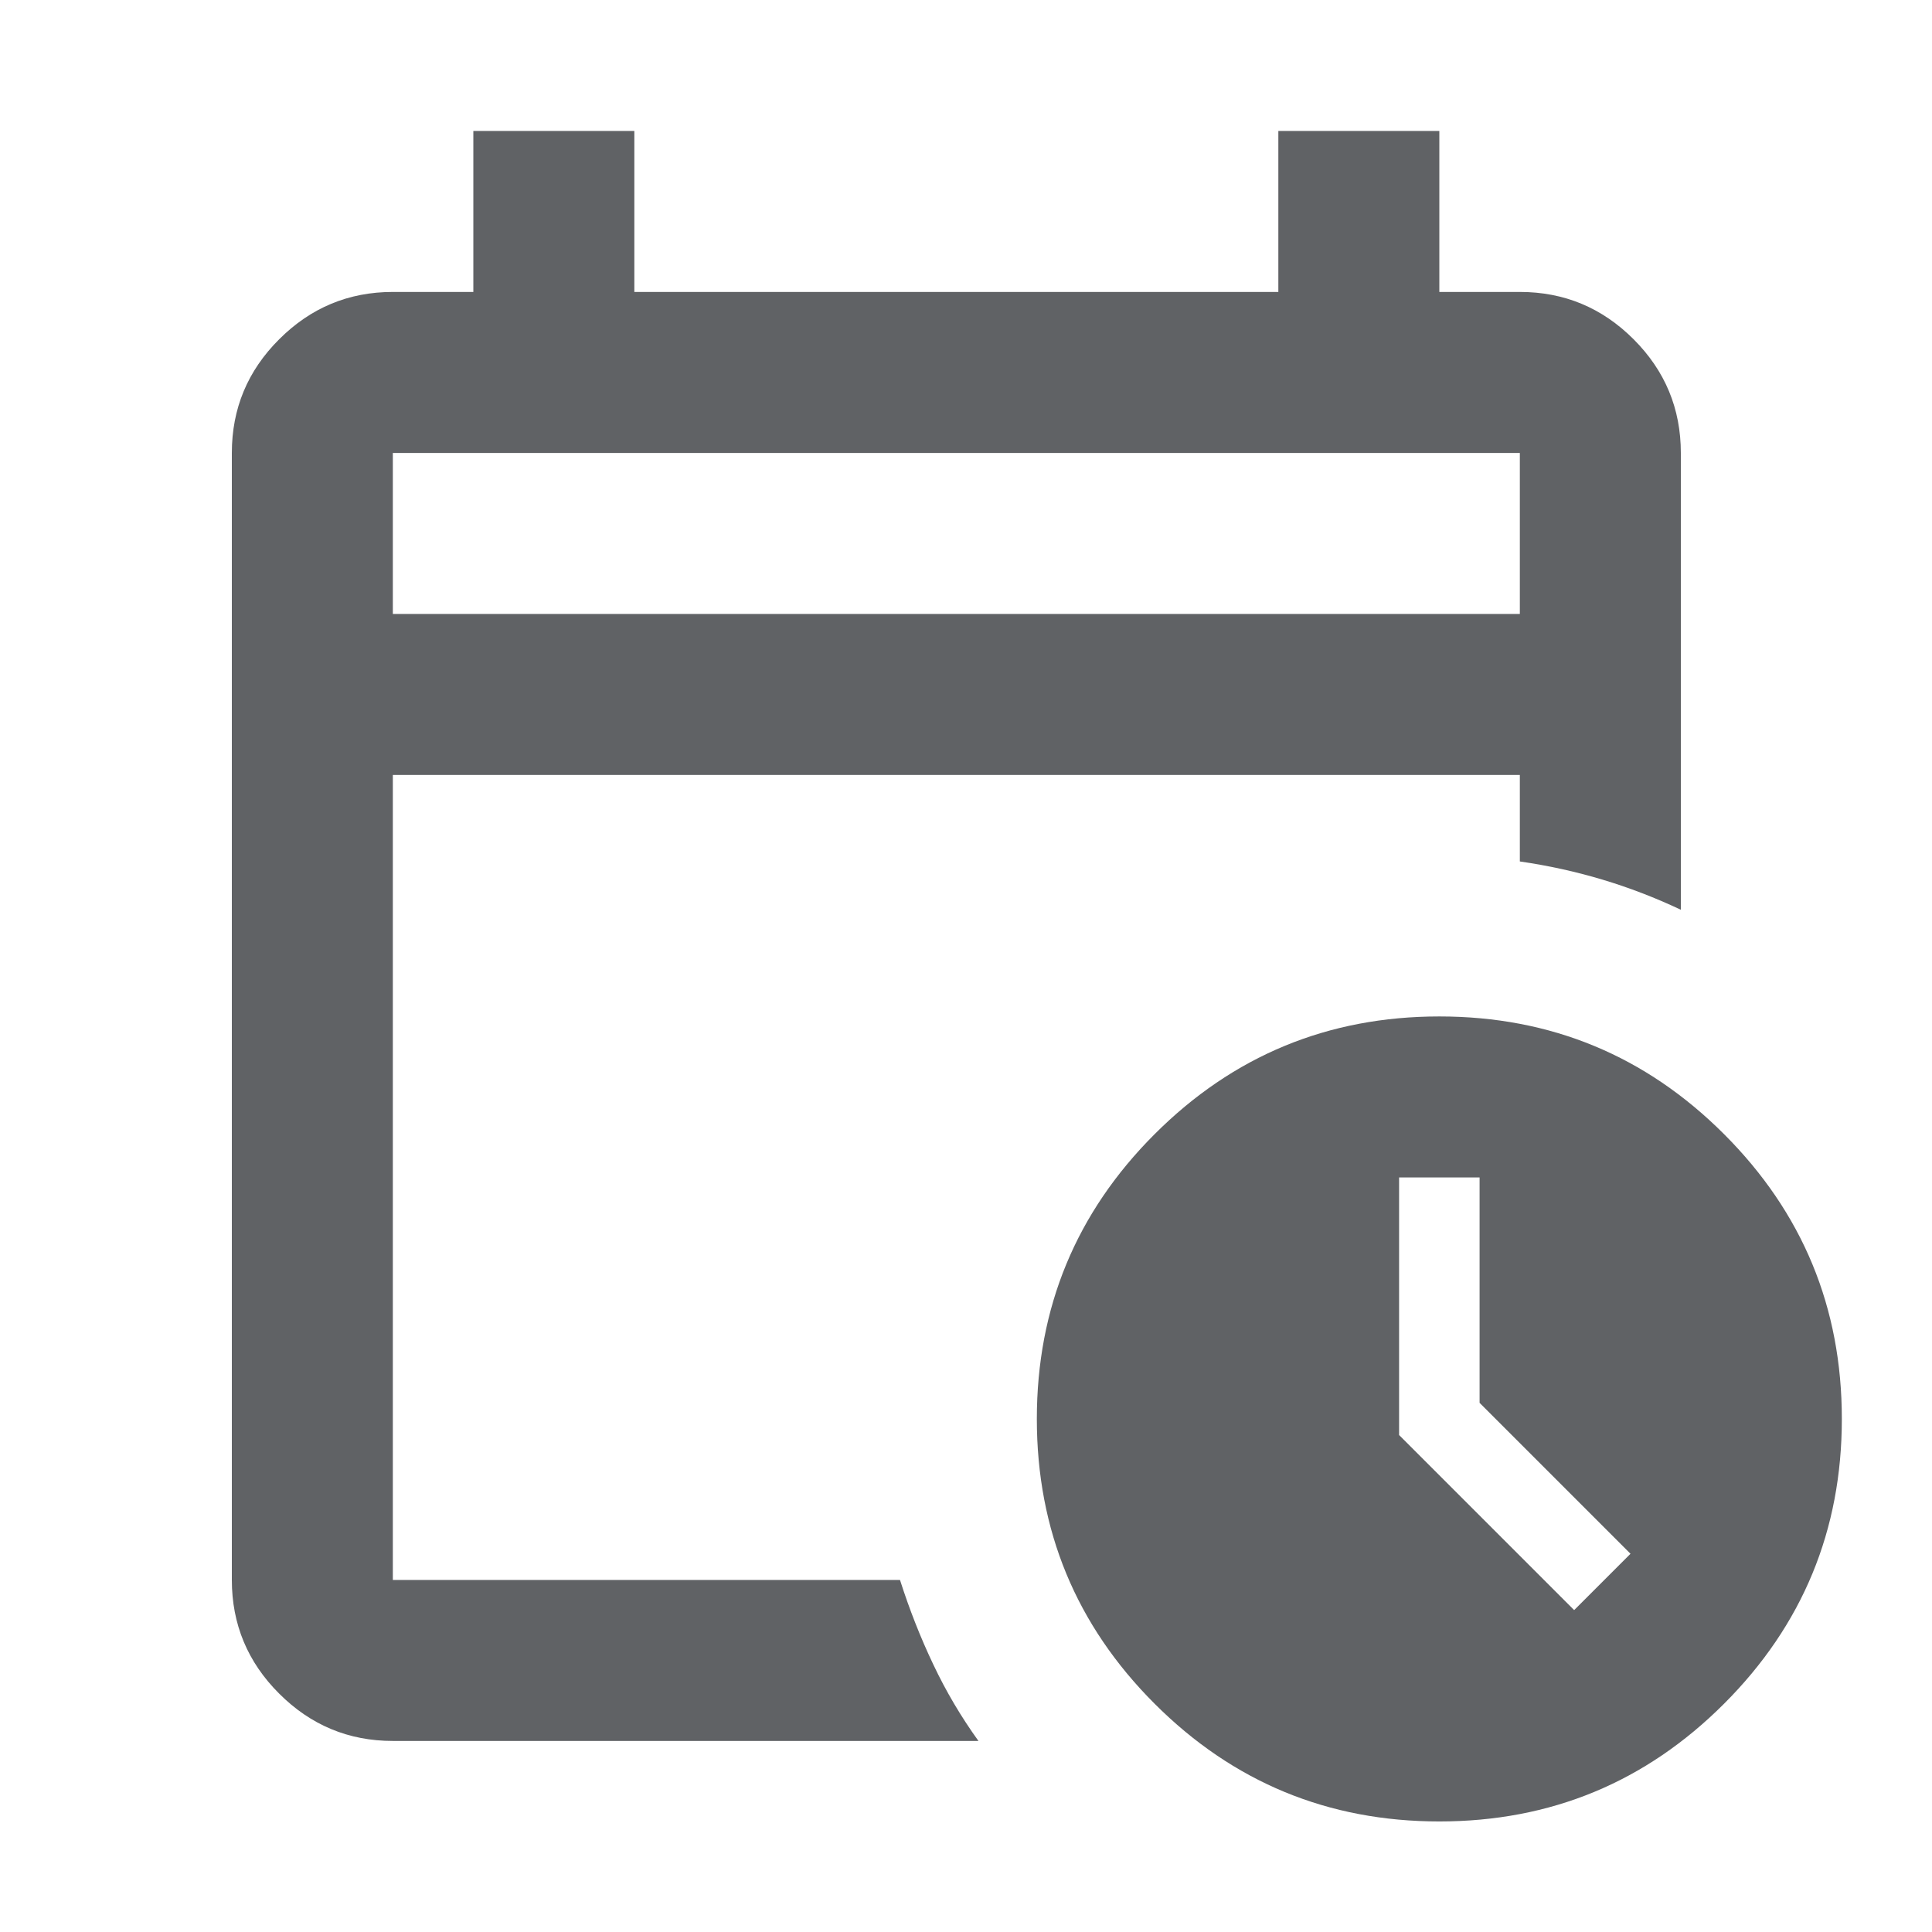 <svg width="18" height="18" viewBox="0 0 18 18" fill="none" xmlns="http://www.w3.org/2000/svg">
<g id="calendar_clock">
<path id="Vector" d="M3.66 5.72H14.16V4.22H3.66V5.72ZM3.66 16.22C3.248 16.22 2.895 16.073 2.601 15.779C2.307 15.486 2.16 15.132 2.16 14.72V4.22C2.16 3.807 2.307 3.454 2.601 3.161C2.895 2.867 3.248 2.72 3.66 2.72H4.41V1.22H5.91V2.72H11.91V1.22H13.41V2.72H14.16C14.573 2.72 14.926 2.867 15.22 3.161C15.513 3.454 15.66 3.807 15.66 4.22V8.476C15.423 8.364 15.179 8.27 14.929 8.195C14.679 8.12 14.423 8.064 14.16 8.026V7.22H3.66V14.72H8.385C8.473 14.995 8.576 15.257 8.695 15.507C8.813 15.757 8.954 15.995 9.116 16.22H3.66ZM13.41 16.97C12.373 16.97 11.488 16.604 10.757 15.873C10.026 15.142 9.66 14.257 9.66 13.22C9.66 12.182 10.026 11.298 10.757 10.567C11.488 9.836 12.373 9.47 13.41 9.47C14.448 9.47 15.332 9.836 16.063 10.567C16.794 11.298 17.16 12.182 17.16 13.22C17.16 14.257 16.794 15.142 16.063 15.873C15.332 16.604 14.448 16.97 13.41 16.97ZM14.666 15.001L15.191 14.476L13.785 13.07V10.97H13.035V13.37L14.666 15.001Z" fill="#606265"/>
</g>
</svg>
